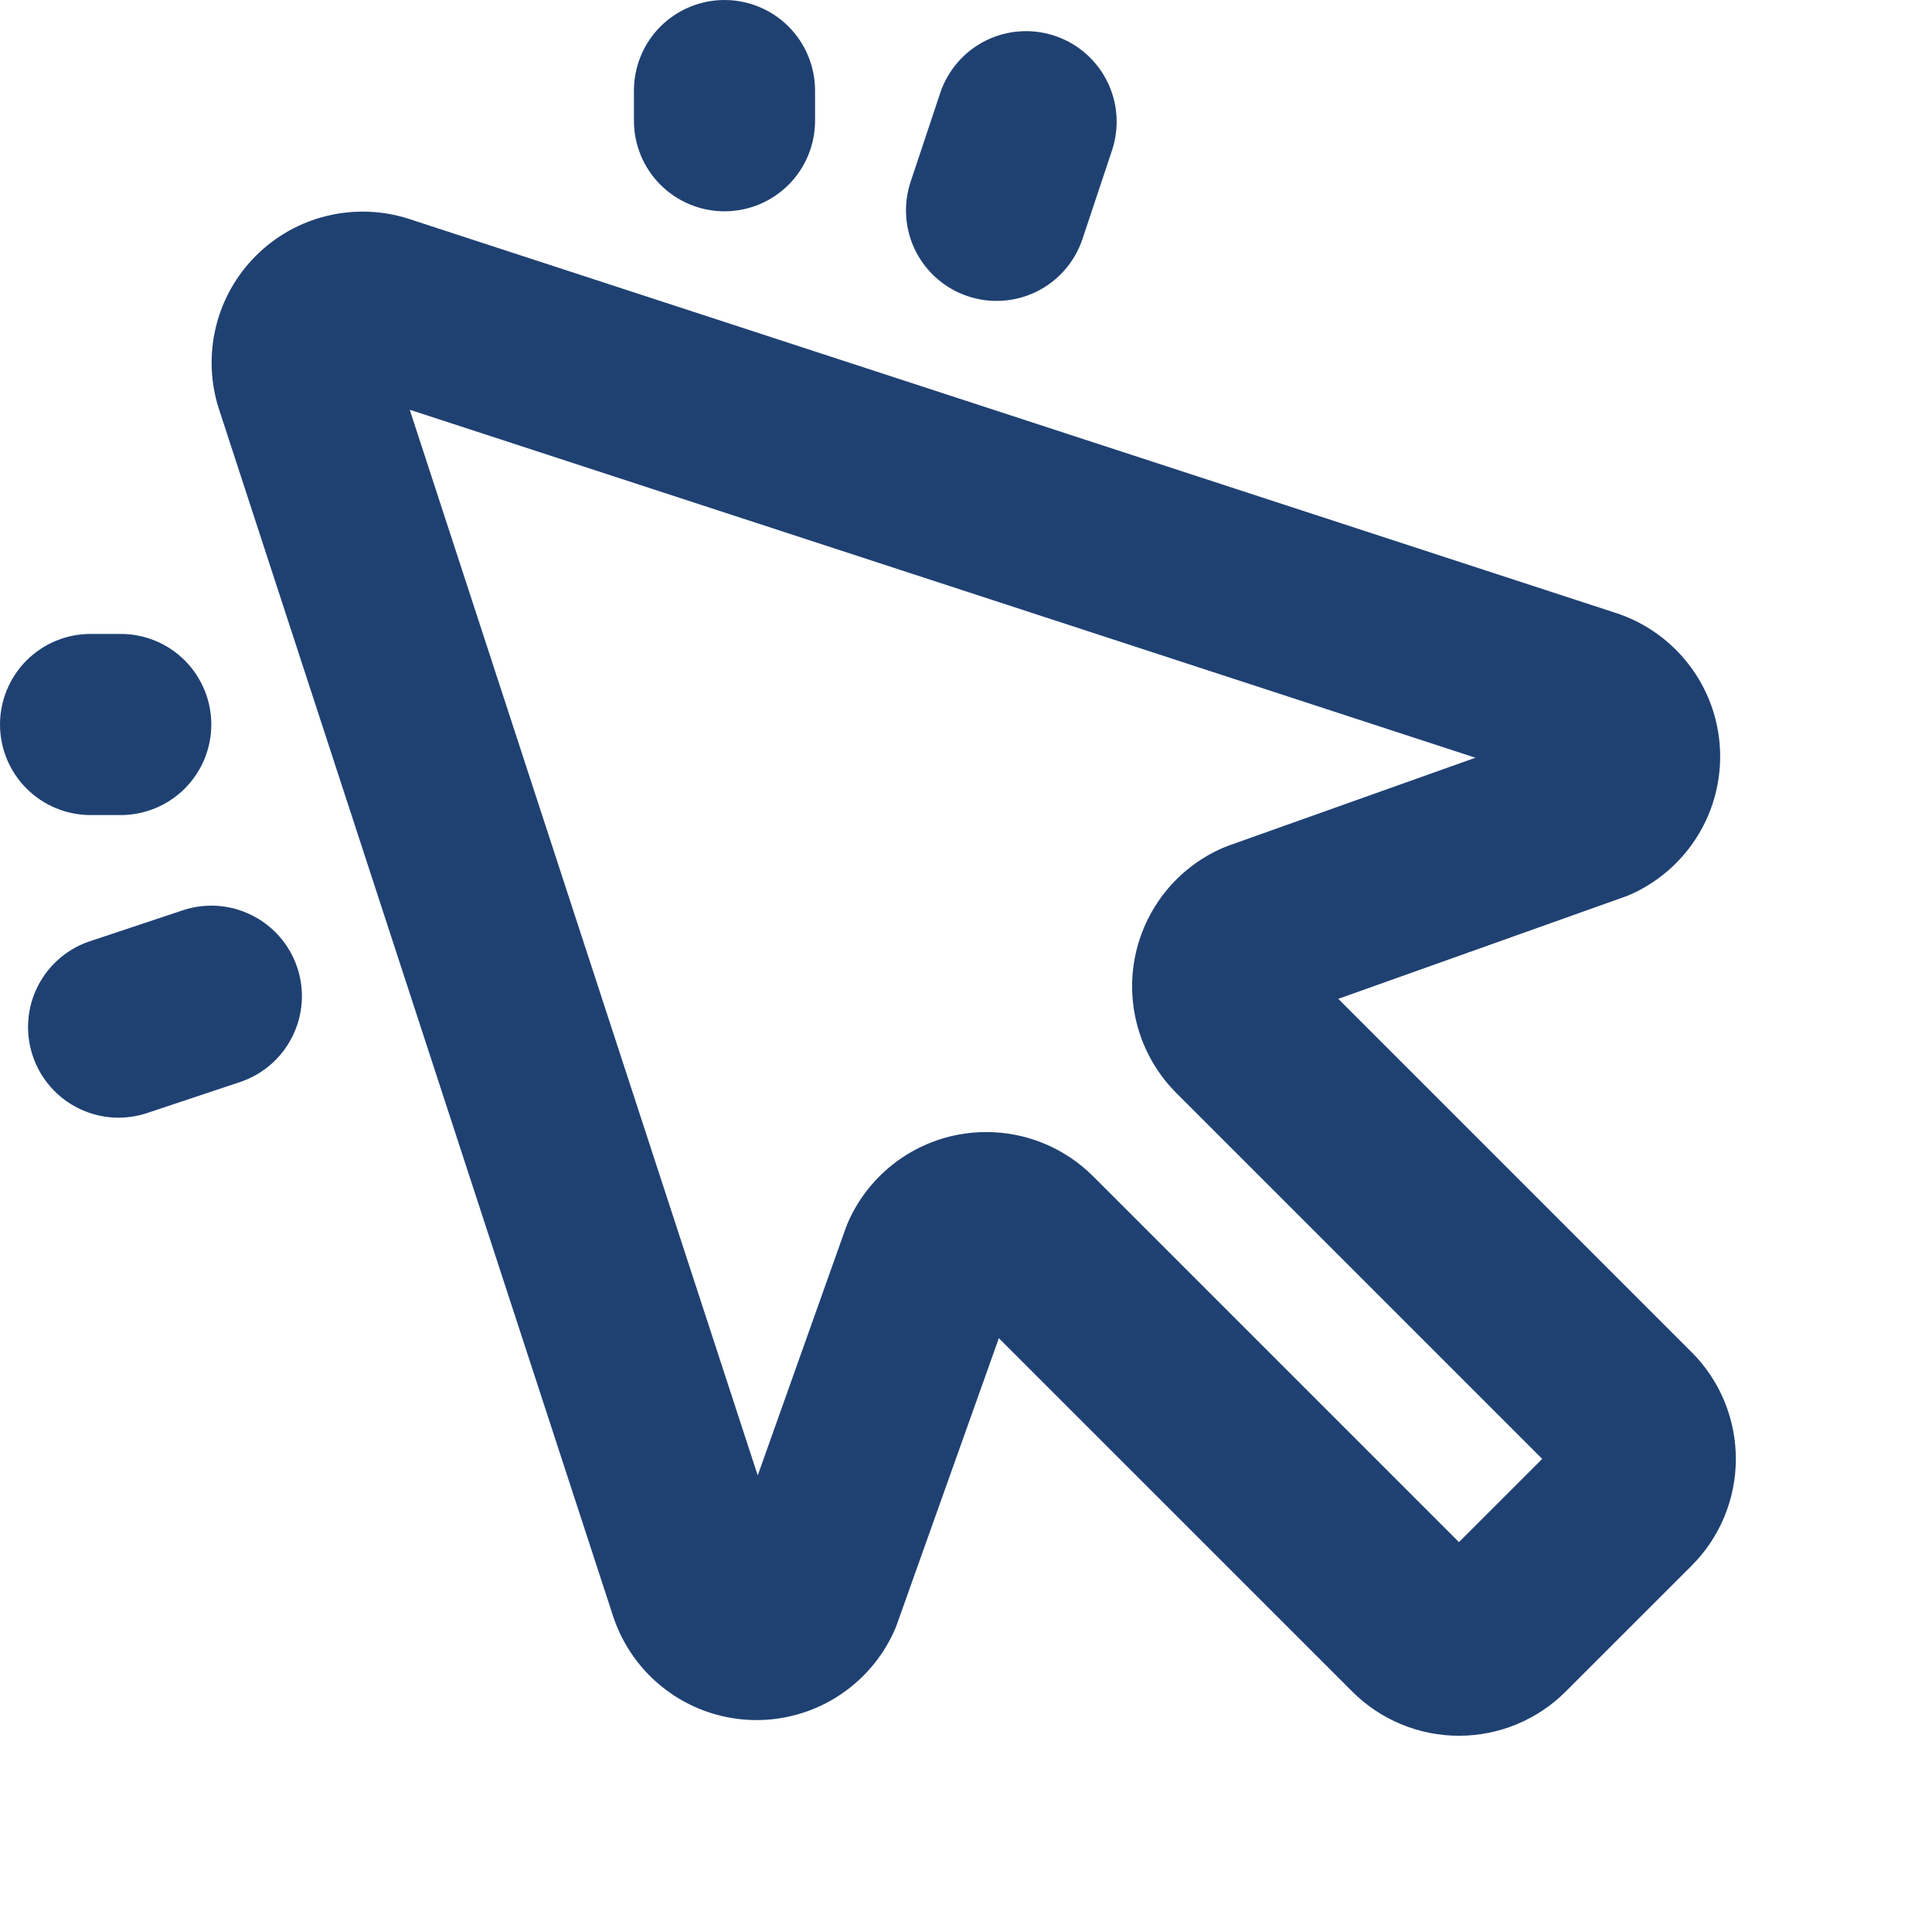 <svg xmlns="http://www.w3.org/2000/svg" width="40" height="40" viewBox="0 0 40 40" fill="none"><path d="M35.023 27.995L27.708 20.68L33.633 18.569C33.673 18.555 33.712 18.539 33.752 18.522C34.329 18.267 34.815 17.843 35.147 17.307C35.479 16.77 35.64 16.146 35.611 15.516C35.581 14.886 35.361 14.279 34.98 13.777C34.599 13.274 34.075 12.898 33.477 12.698L8.463 4.531C7.915 4.355 7.331 4.334 6.772 4.469C6.213 4.604 5.703 4.89 5.297 5.297C4.89 5.703 4.604 6.213 4.469 6.772C4.334 7.331 4.355 7.915 4.531 8.463L12.698 33.475C12.898 34.074 13.274 34.598 13.777 34.978C14.279 35.359 14.886 35.579 15.516 35.609C16.146 35.639 16.77 35.477 17.307 35.145C17.843 34.813 18.267 34.327 18.522 33.75C18.539 33.711 18.555 33.672 18.569 33.631L20.68 27.706L27.997 35.022C28.583 35.608 29.378 35.937 30.206 35.937C31.035 35.937 31.83 35.608 32.416 35.022L35.023 32.416C35.314 32.125 35.544 31.781 35.701 31.402C35.858 31.022 35.939 30.616 35.939 30.206C35.939 29.795 35.858 29.389 35.701 29.009C35.544 28.63 35.314 28.285 35.023 27.995ZM30.206 31.928L22.631 24.353C22.045 23.767 21.251 23.438 20.422 23.438C20.226 23.438 20.031 23.456 19.839 23.492C19.339 23.587 18.869 23.802 18.471 24.119C18.073 24.436 17.758 24.846 17.555 25.312C17.538 25.352 17.523 25.391 17.508 25.431L15.688 30.547L8.483 8.483L30.547 15.688L25.436 17.508C25.397 17.522 25.356 17.538 25.317 17.555C24.85 17.758 24.44 18.072 24.122 18.47C23.805 18.868 23.589 19.337 23.494 19.838C23.399 20.338 23.428 20.854 23.578 21.34C23.728 21.827 23.995 22.27 24.355 22.63L31.93 30.205L30.206 31.928ZM13.125 2.5V1.875C13.125 1.378 13.322 0.901 13.674 0.549C14.026 0.198 14.503 0 15 0C15.497 0 15.974 0.198 16.326 0.549C16.677 0.901 16.875 1.378 16.875 1.875V2.5C16.875 2.997 16.677 3.474 16.326 3.826C15.974 4.177 15.497 4.375 15 4.375C14.503 4.375 14.026 4.177 13.674 3.826C13.322 3.474 13.125 2.997 13.125 2.5ZM1.875 16.875C1.378 16.875 0.901 16.677 0.549 16.326C0.198 15.974 0 15.497 0 15C0 14.503 0.198 14.026 0.549 13.674C0.901 13.322 1.378 13.125 1.875 13.125H2.5C2.997 13.125 3.474 13.322 3.826 13.674C4.177 14.026 4.375 14.503 4.375 15C4.375 15.497 4.177 15.974 3.826 16.326C3.474 16.677 2.997 16.875 2.5 16.875H1.875ZM18.847 3.783L19.472 1.908C19.633 1.441 19.972 1.057 20.414 0.838C20.857 0.62 21.368 0.585 21.836 0.741C22.305 0.897 22.693 1.231 22.916 1.671C23.14 2.111 23.18 2.622 23.03 3.092L22.405 4.967C22.244 5.434 21.905 5.818 21.462 6.037C21.02 6.255 20.509 6.29 20.04 6.134C19.572 5.978 19.184 5.644 18.96 5.204C18.737 4.764 18.696 4.253 18.847 3.783ZM6.155 20.033C6.312 20.504 6.275 21.019 6.052 21.463C5.83 21.908 5.44 22.246 4.969 22.403L3.094 23.028C2.858 23.113 2.608 23.151 2.359 23.138C2.109 23.125 1.864 23.062 1.639 22.953C1.413 22.844 1.212 22.691 1.047 22.503C0.882 22.315 0.756 22.096 0.677 21.858C0.598 21.621 0.567 21.37 0.586 21.12C0.605 20.871 0.674 20.628 0.789 20.405C0.904 20.183 1.062 19.986 1.254 19.826C1.446 19.665 1.668 19.545 1.908 19.472L3.783 18.847C4.016 18.769 4.263 18.738 4.509 18.755C4.754 18.773 4.994 18.838 5.214 18.949C5.435 19.059 5.631 19.211 5.792 19.397C5.954 19.583 6.077 19.799 6.155 20.033Z" fill="#1F4172"></path></svg>
